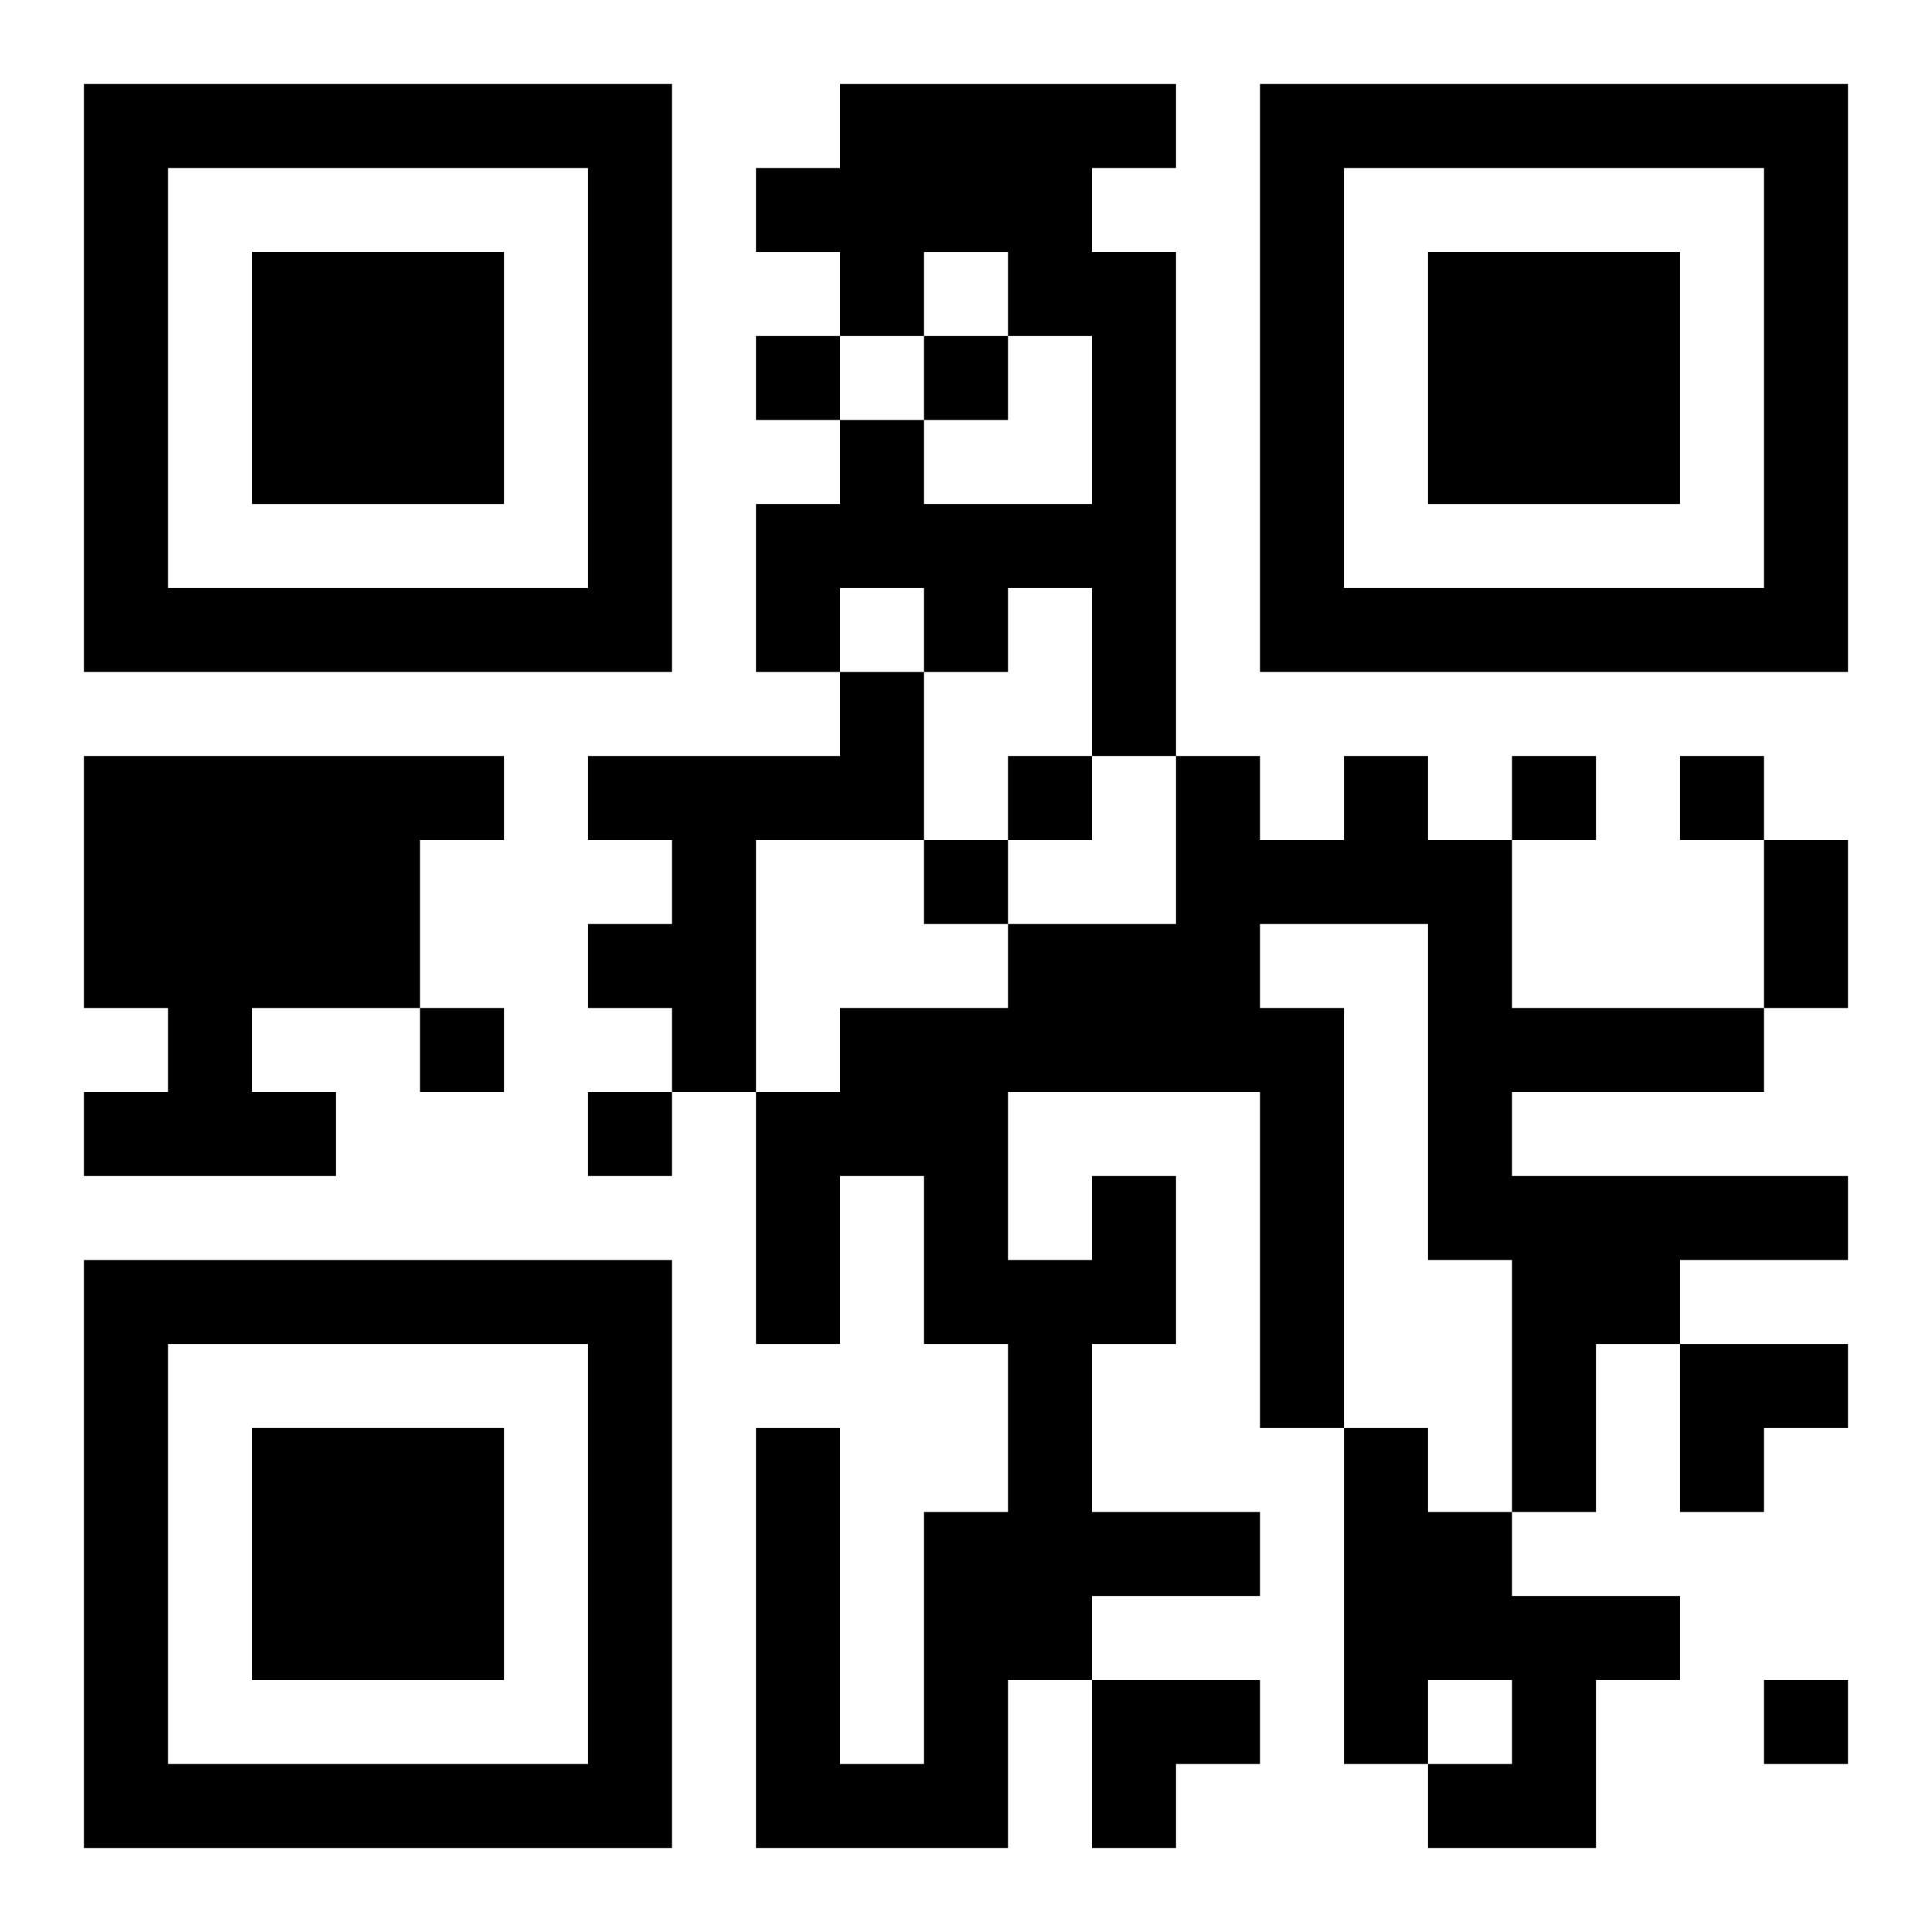 <?xml version="1.0" encoding="UTF-8"?>
<svg width="250" height="250" baseProfile="full" version="1.1" viewBox="-1 -1 23 23" xmlns="http://www.w3.org/2000/svg" xmlns:xlink="http://www.w3.org/1999/xlink"><symbol id="a"><path d="m0 7v7h7v-7h-7zm1 1h5v5h-5v-5zm1 1v3h3v-3h-3z"/></symbol><use y="-7" xlink:href="#a"/><use y="7" xlink:href="#a"/><use x="14" y="-7" xlink:href="#a"/><path d="m9 0h4v1h-1v1h1v6h-1v-2h-1v1h-1v-1h-1v1h-1v-2h1v-1h1v1h2v-2h-1v-1h-1v1h-1v-1h-1v-1h1v-1m0 7h1v2h-2v3h-1v-1h-1v-1h1v-1h-1v-1h3v-1m-9 1h5v1h-1v2h-2v1h1v1h-3v-1h1v-1h-1v-3m12 5h1v2h-1v2h2v1h-2v1h-1v2h-3v-5h1v4h1v-3h1v-2h-1v-2h-1v2h-1v-3h1v-1h2v-1h2v-2h1v1h1v-1h1v1h1v2h3v1h-3v1h4v1h-2v1h-1v2h-1v-3h-1v-4h-2v1h1v5h-1v-4h-3v2h1v-1m3 3h1v1h1v1h2v1h-1v2h-2v-1h1v-1h-1v1h-1v-4m-7-13v1h1v-1h-1m2 0v1h1v-1h-1m1 5v1h1v-1h-1m6 0v1h1v-1h-1m2 0v1h1v-1h-1m-9 1v1h1v-1h-1m-6 2v1h1v-1h-1m2 1v1h1v-1h-1m14 7v1h1v-1h-1m0-10h1v2h-1v-2m-1 6h2v1h-1v1h-1zm-7 4h2v1h-1v1h-1z"/></svg>
